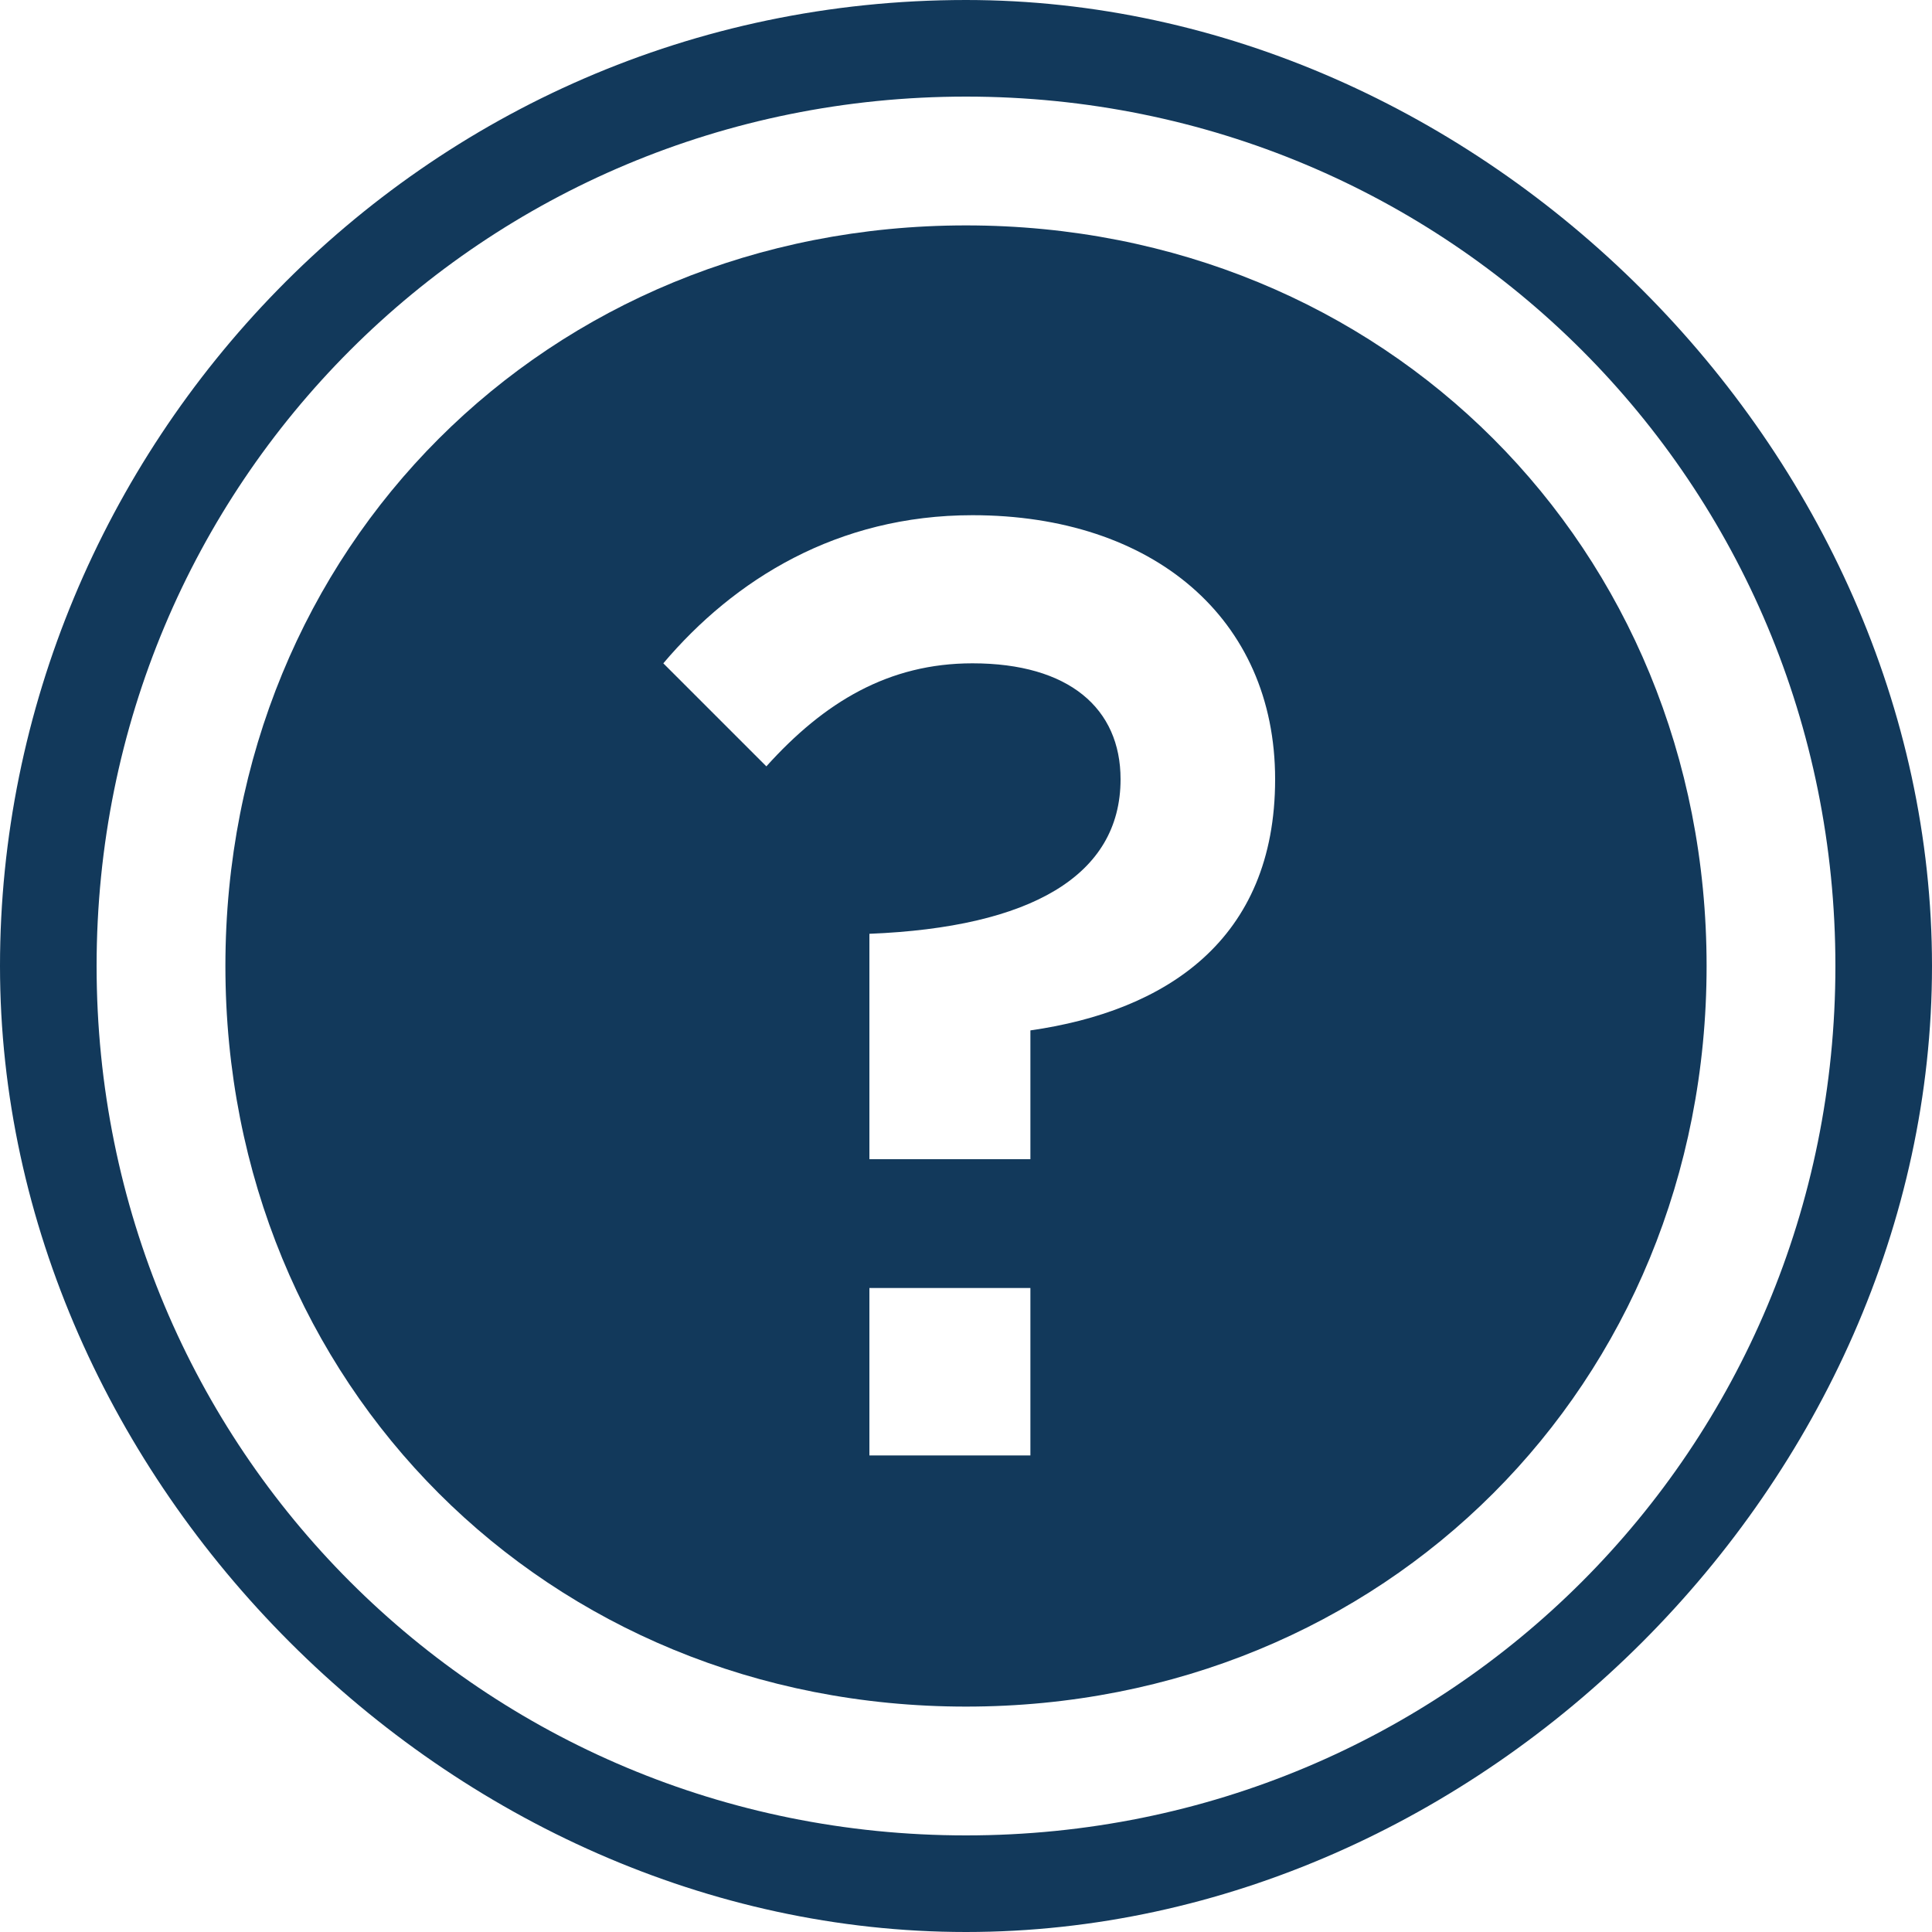 <?xml version="1.0" encoding="utf-8"?>
<!-- Generator: Adobe Illustrator 20.1.0, SVG Export Plug-In . SVG Version: 6.00 Build 0)  -->
<svg version="1.1" id="Layer_1" xmlns="http://www.w3.org/2000/svg" xmlns:xlink="http://www.w3.org/1999/xlink" x="0px" y="0px"
	 viewBox="0 0 30 30" style="enable-background:new 0 0 30 30;" xml:space="preserve">
<style type="text/css">
	.st0{fill:#12395B;}
</style>
<path class="st0" d="M15,0C6.5,0,0,7,0,15s7,15,15,15s15-7,15-15S23,0,15,0z M15,28.5c-7.5,0-13.5-6-13.5-13.5S7.5,1.5,15,1.5
	s13.5,6,13.5,13.5S22.5,28.5,15,28.5z"/>
<path class="st0" d="M15,3.5C8.5,3.5,3.5,8.5,3.5,15s5,11.5,11.5,11.5s11.5-5,11.5-11.5S21.5,3.5,15,3.5z M16,22.6h-2.5V20H16V22.6z
	 M16,16v2h-2.5v-3.5c2.5-0.1,3.9-0.9,3.9-2.4c0-1.1-0.8-1.8-2.3-1.8c-1.3,0-2.3,0.6-3.2,1.6l-1.6-1.6C11.4,9,13,8,15.1,8
	c2.8,0,4.7,1.6,4.7,4.1S18.1,15.7,16,16z"/>
</svg>
